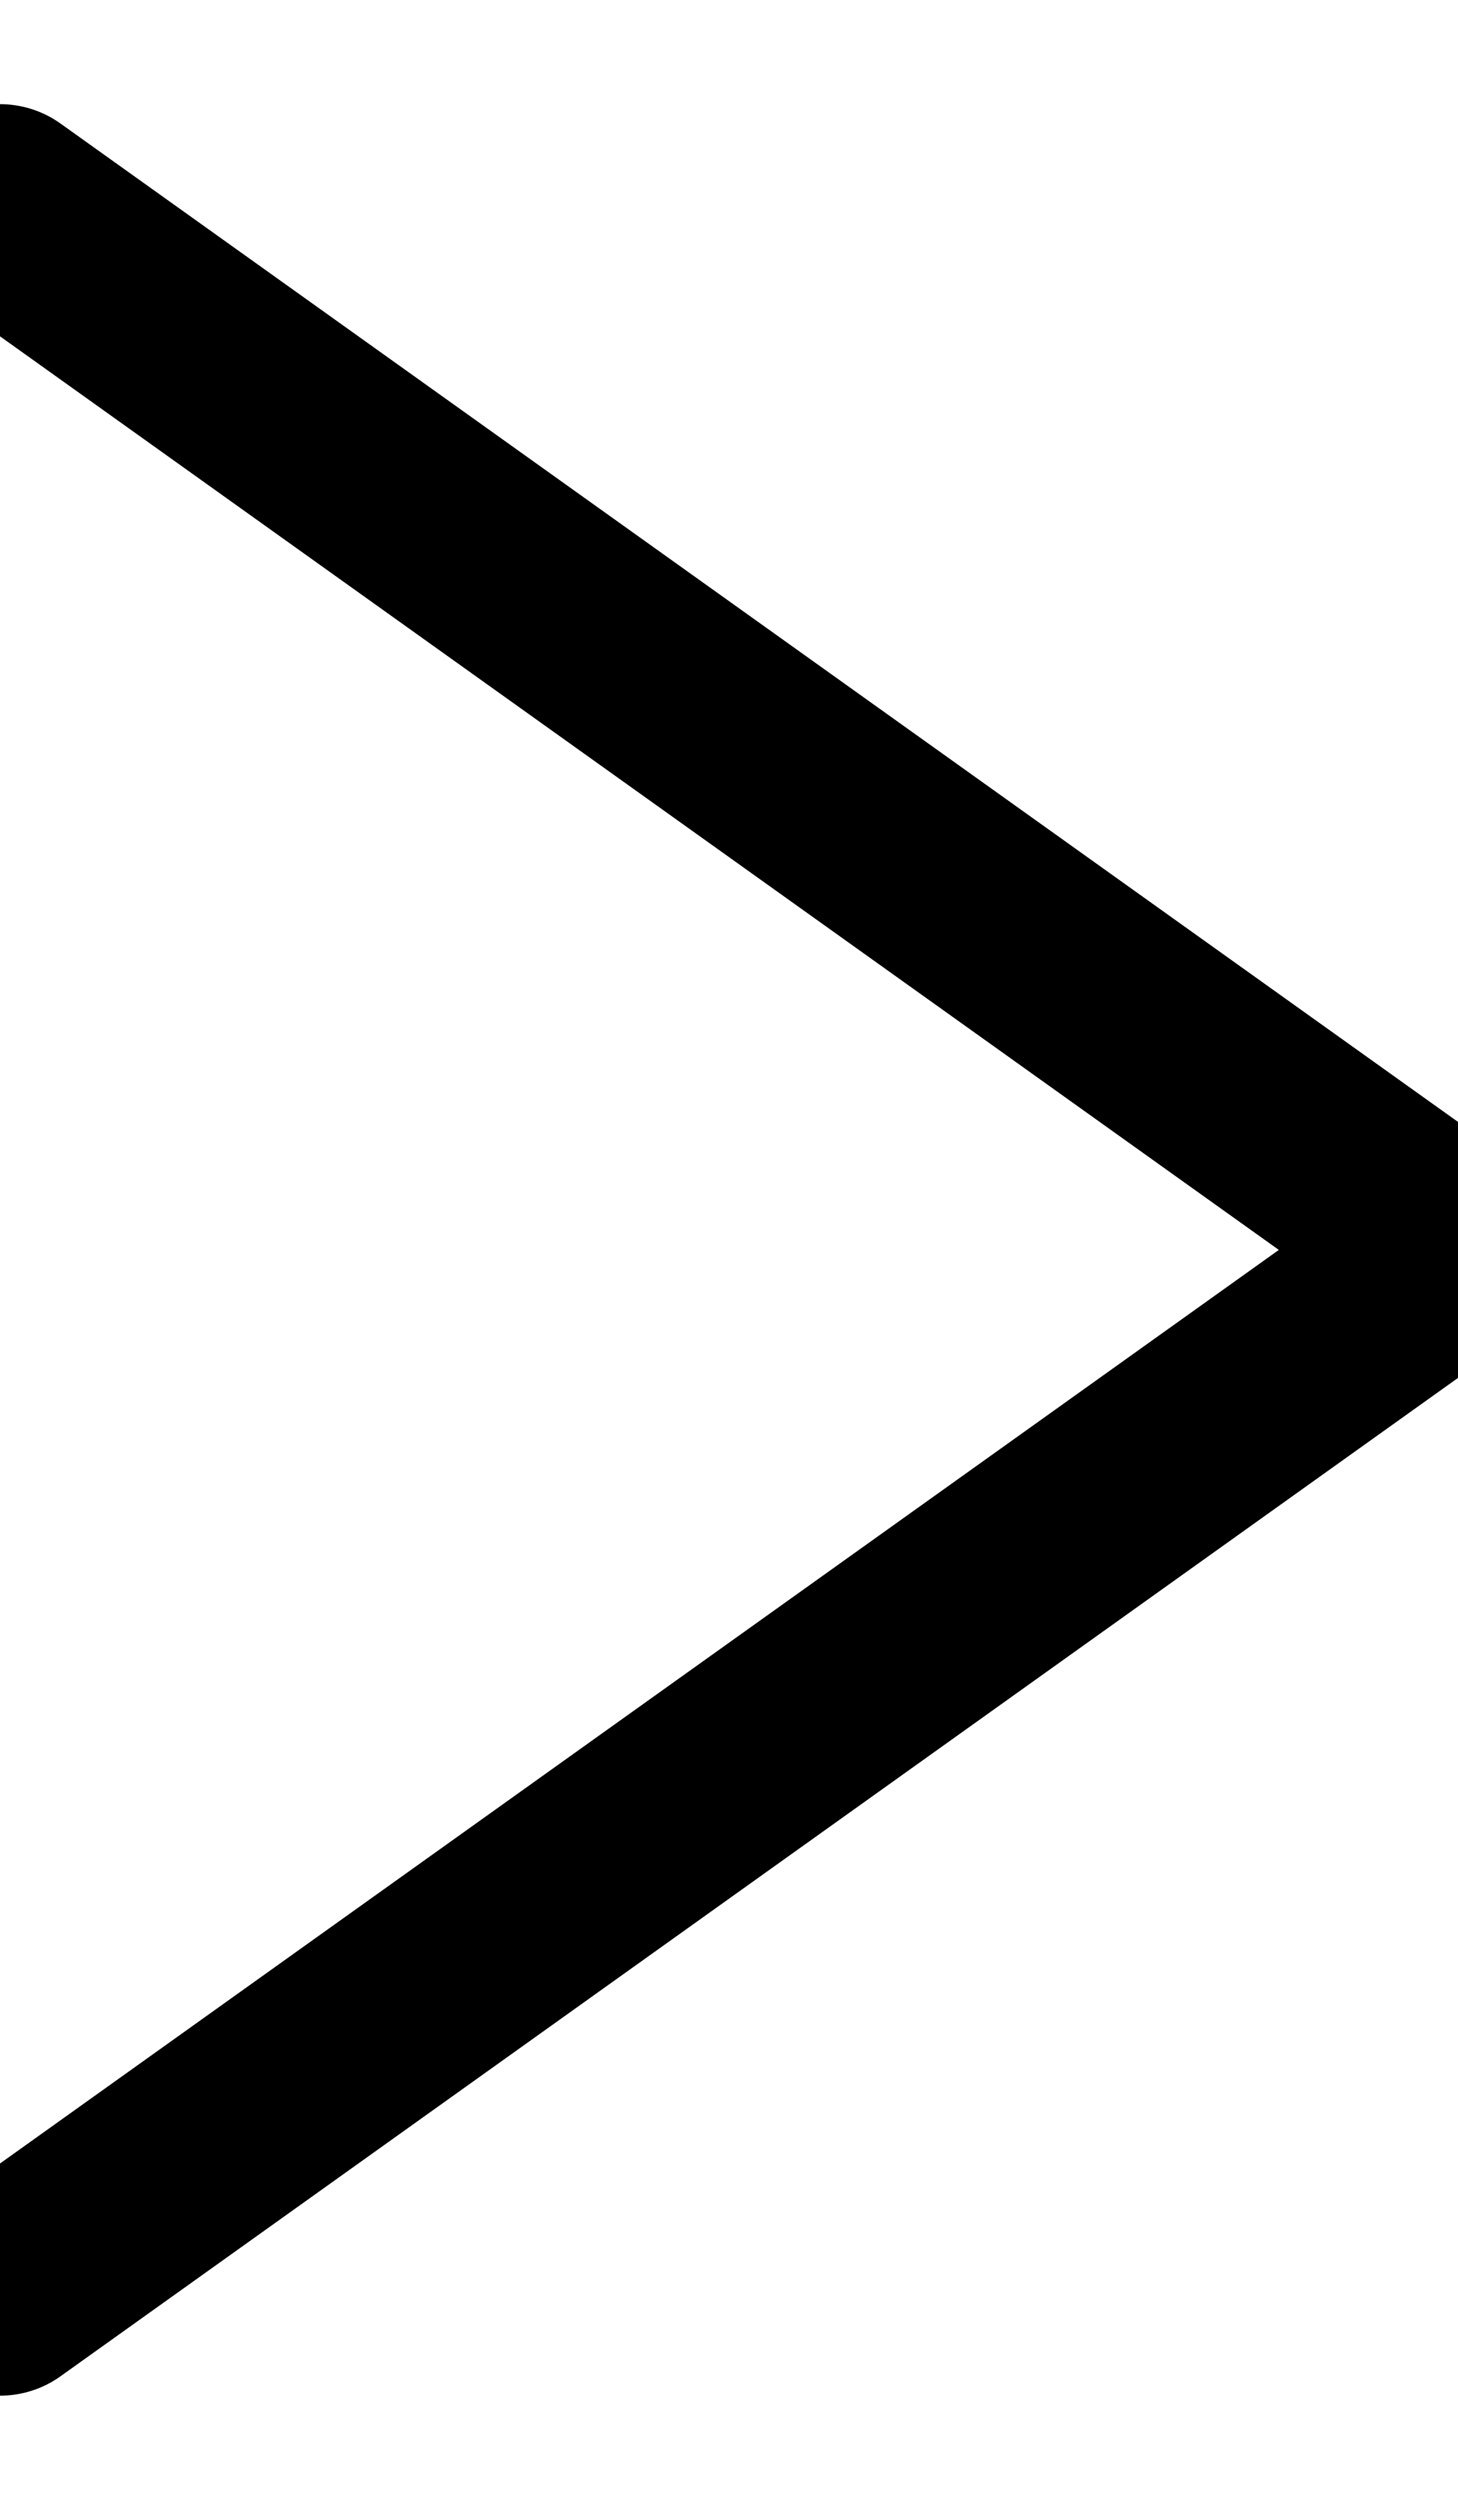<svg width="7" height="12" viewBox="0 0 7 12" xmlns="http://www.w3.org/2000/svg"><title>Path 2 Copy</title><path stroke="#000" d="M0 11l7-5-7-5" fill="none" fill-rule="evenodd" stroke-linecap="round" stroke-linejoin="round"/></svg>